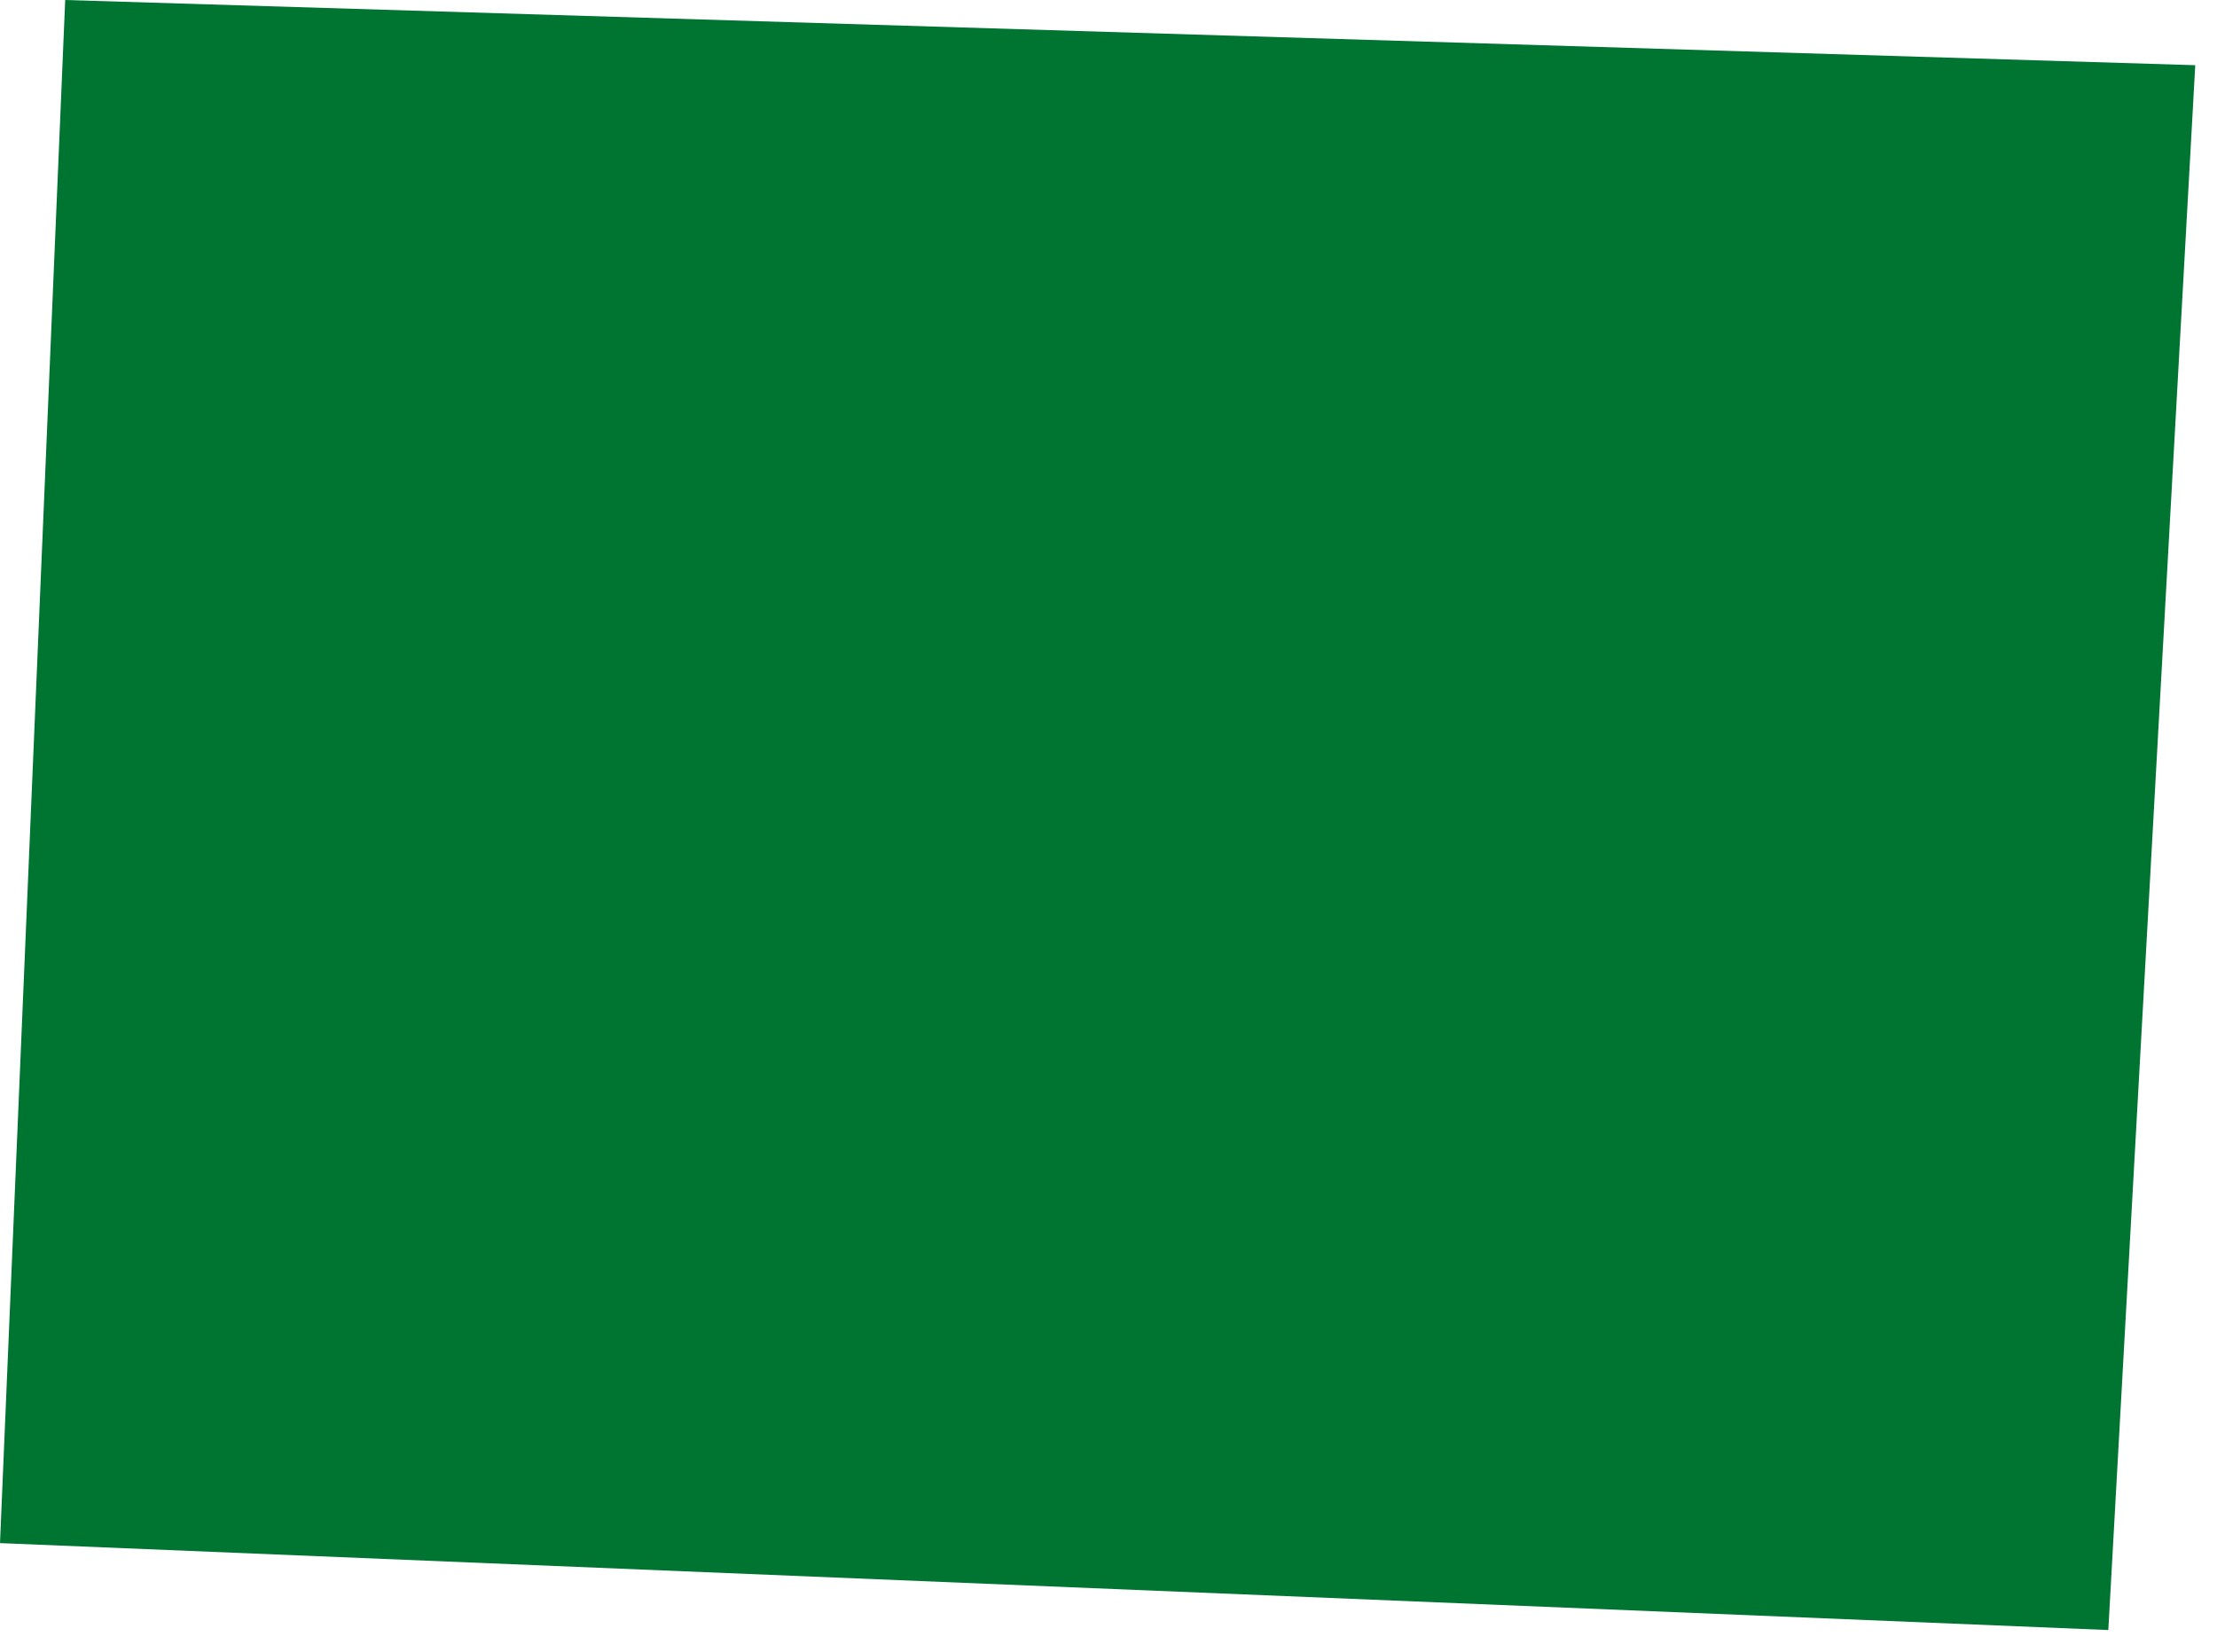 <?xml version="1.0" encoding="UTF-8"?> <svg xmlns="http://www.w3.org/2000/svg" width="51" height="38" viewBox="0 0 51 38" fill="none"><path d="M1.5 0L50.5 1.5L48.5 37.5L0 35.5L1.5 0Z" fill="#007531"></path></svg> 